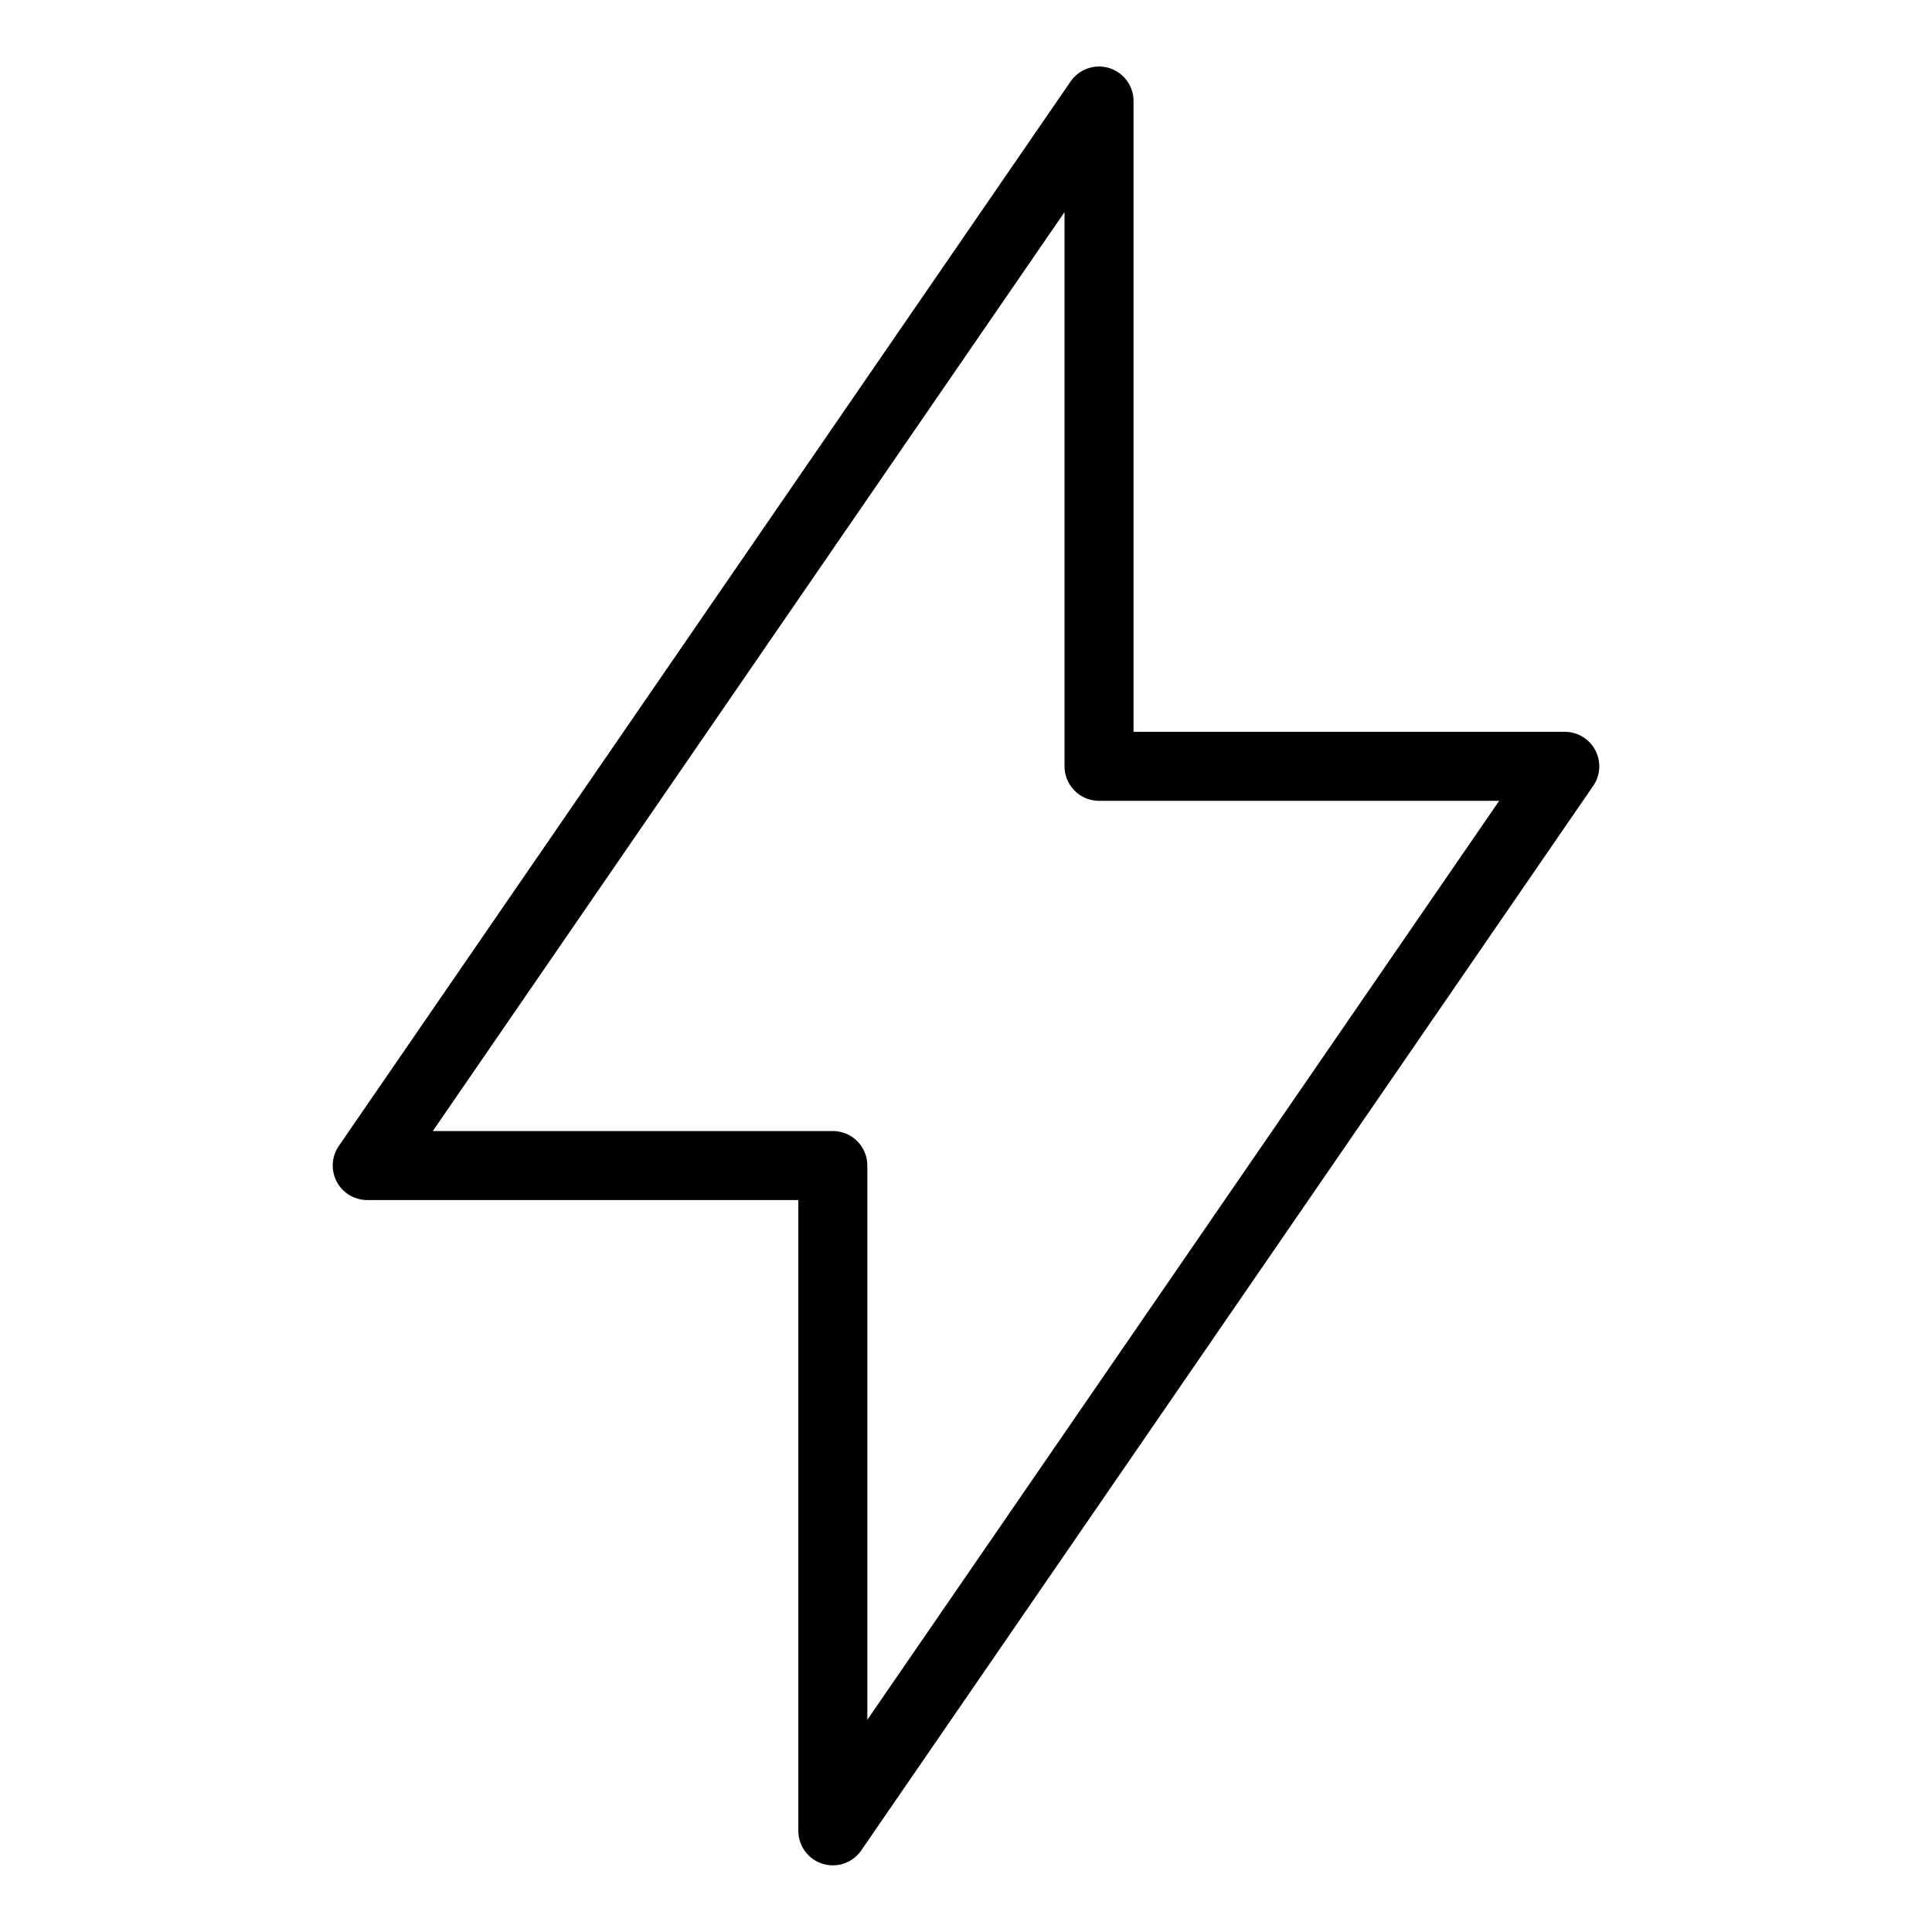 <?xml version="1.0" encoding="UTF-8"?> <svg xmlns="http://www.w3.org/2000/svg" fill="none" viewBox="-0.25 -0.25 14 14" id="Flash-2--Streamline-Core" height="14" width="14"><desc>Flash 2 Streamline Icon: https://streamlinehq.com</desc><g id="flash-2--flash-power-connect-charge-electricity-lightning"><path id="Vector" stroke="#000000" stroke-linecap="round" stroke-linejoin="round" d="M7.714 0.482v4.821h3.375l-5.304 7.714v-4.821H2.411L7.714 0.482Z" stroke-width="0.5"></path></g></svg> 
